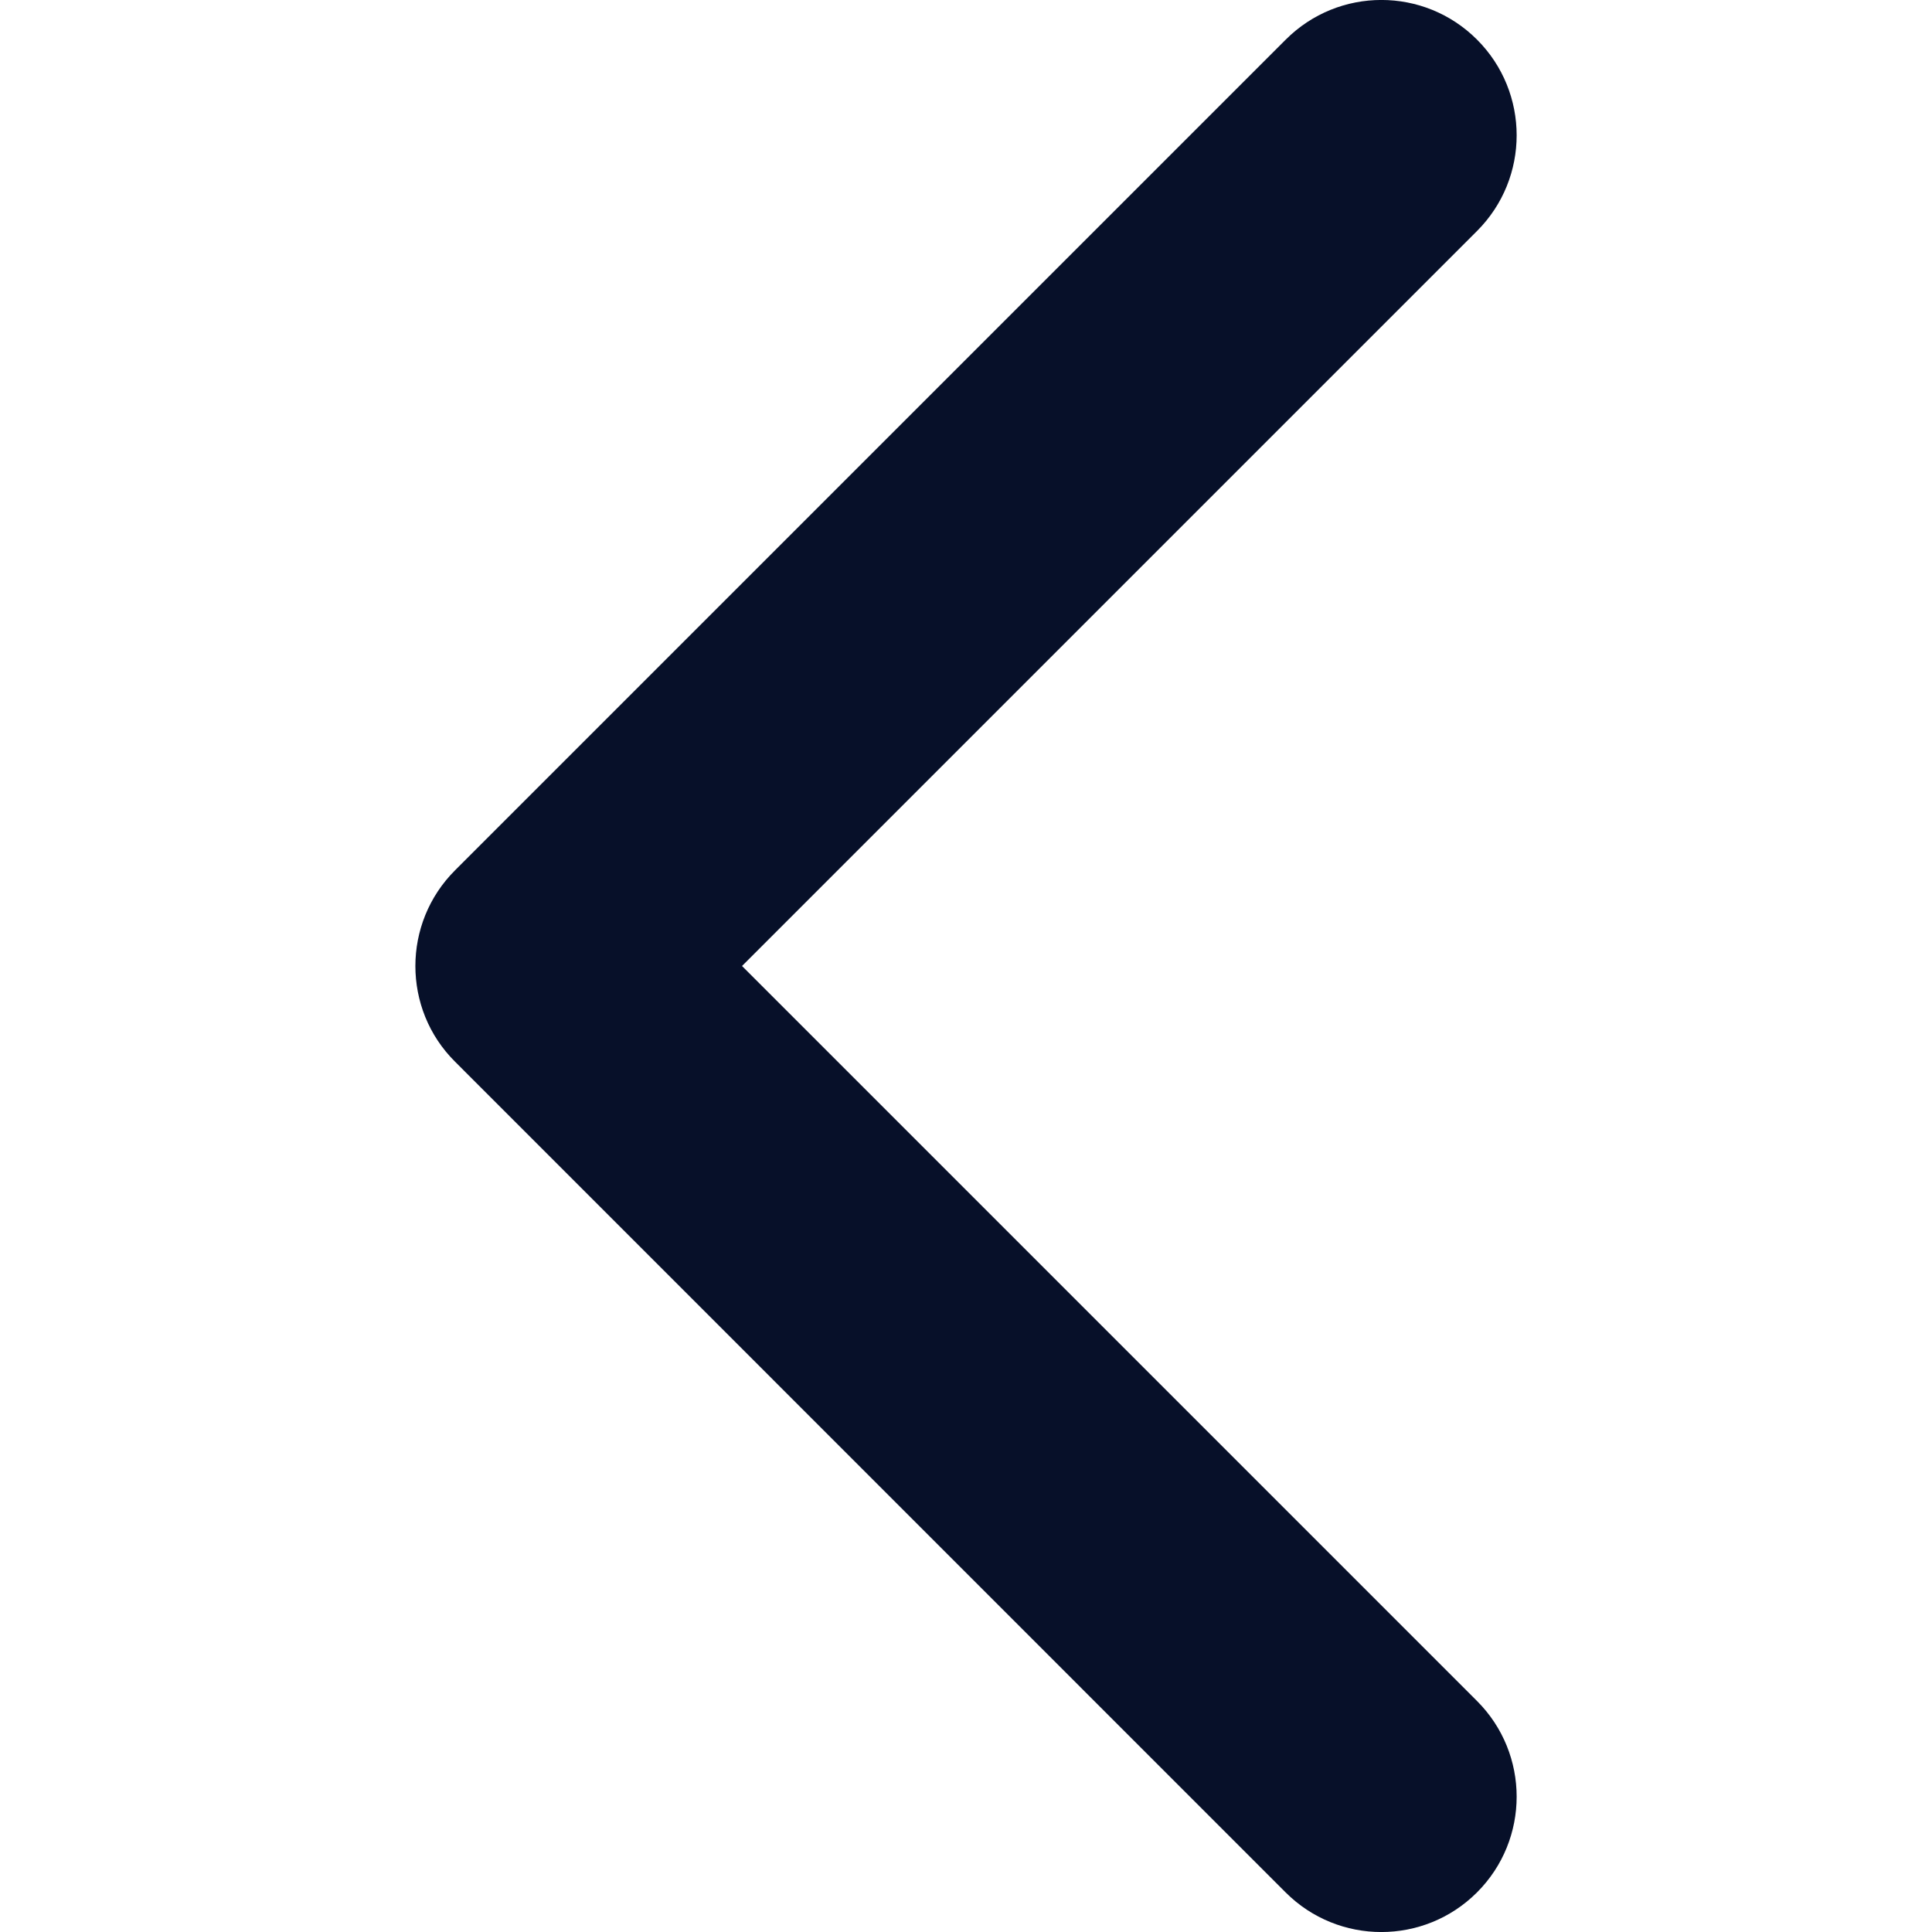 <svg width="14" height="14" viewBox="0 0 14 14" fill="none" xmlns="http://www.w3.org/2000/svg">
<g clip-path="url(#clip0_84_1388)">
<path d="M3.01 7C3.01 6.749 3.106 6.498 3.297 6.307L9.317 0.287C9.7 -0.096 10.32 -0.096 10.703 0.287C11.086 0.67 11.086 1.291 10.703 1.674L5.377 7L10.703 12.326C11.086 12.709 11.086 13.33 10.703 13.713C10.32 14.096 9.699 14.096 9.316 13.713L3.297 7.693C3.105 7.502 3.01 7.251 3.01 7Z" fill="#071029"/>
</g>
<defs>
<clipPath id="clip0_84_1388">
<rect width="14" height="14" fill="white" transform="translate(14) rotate(90)"/>
</clipPath>
</defs>
</svg>
